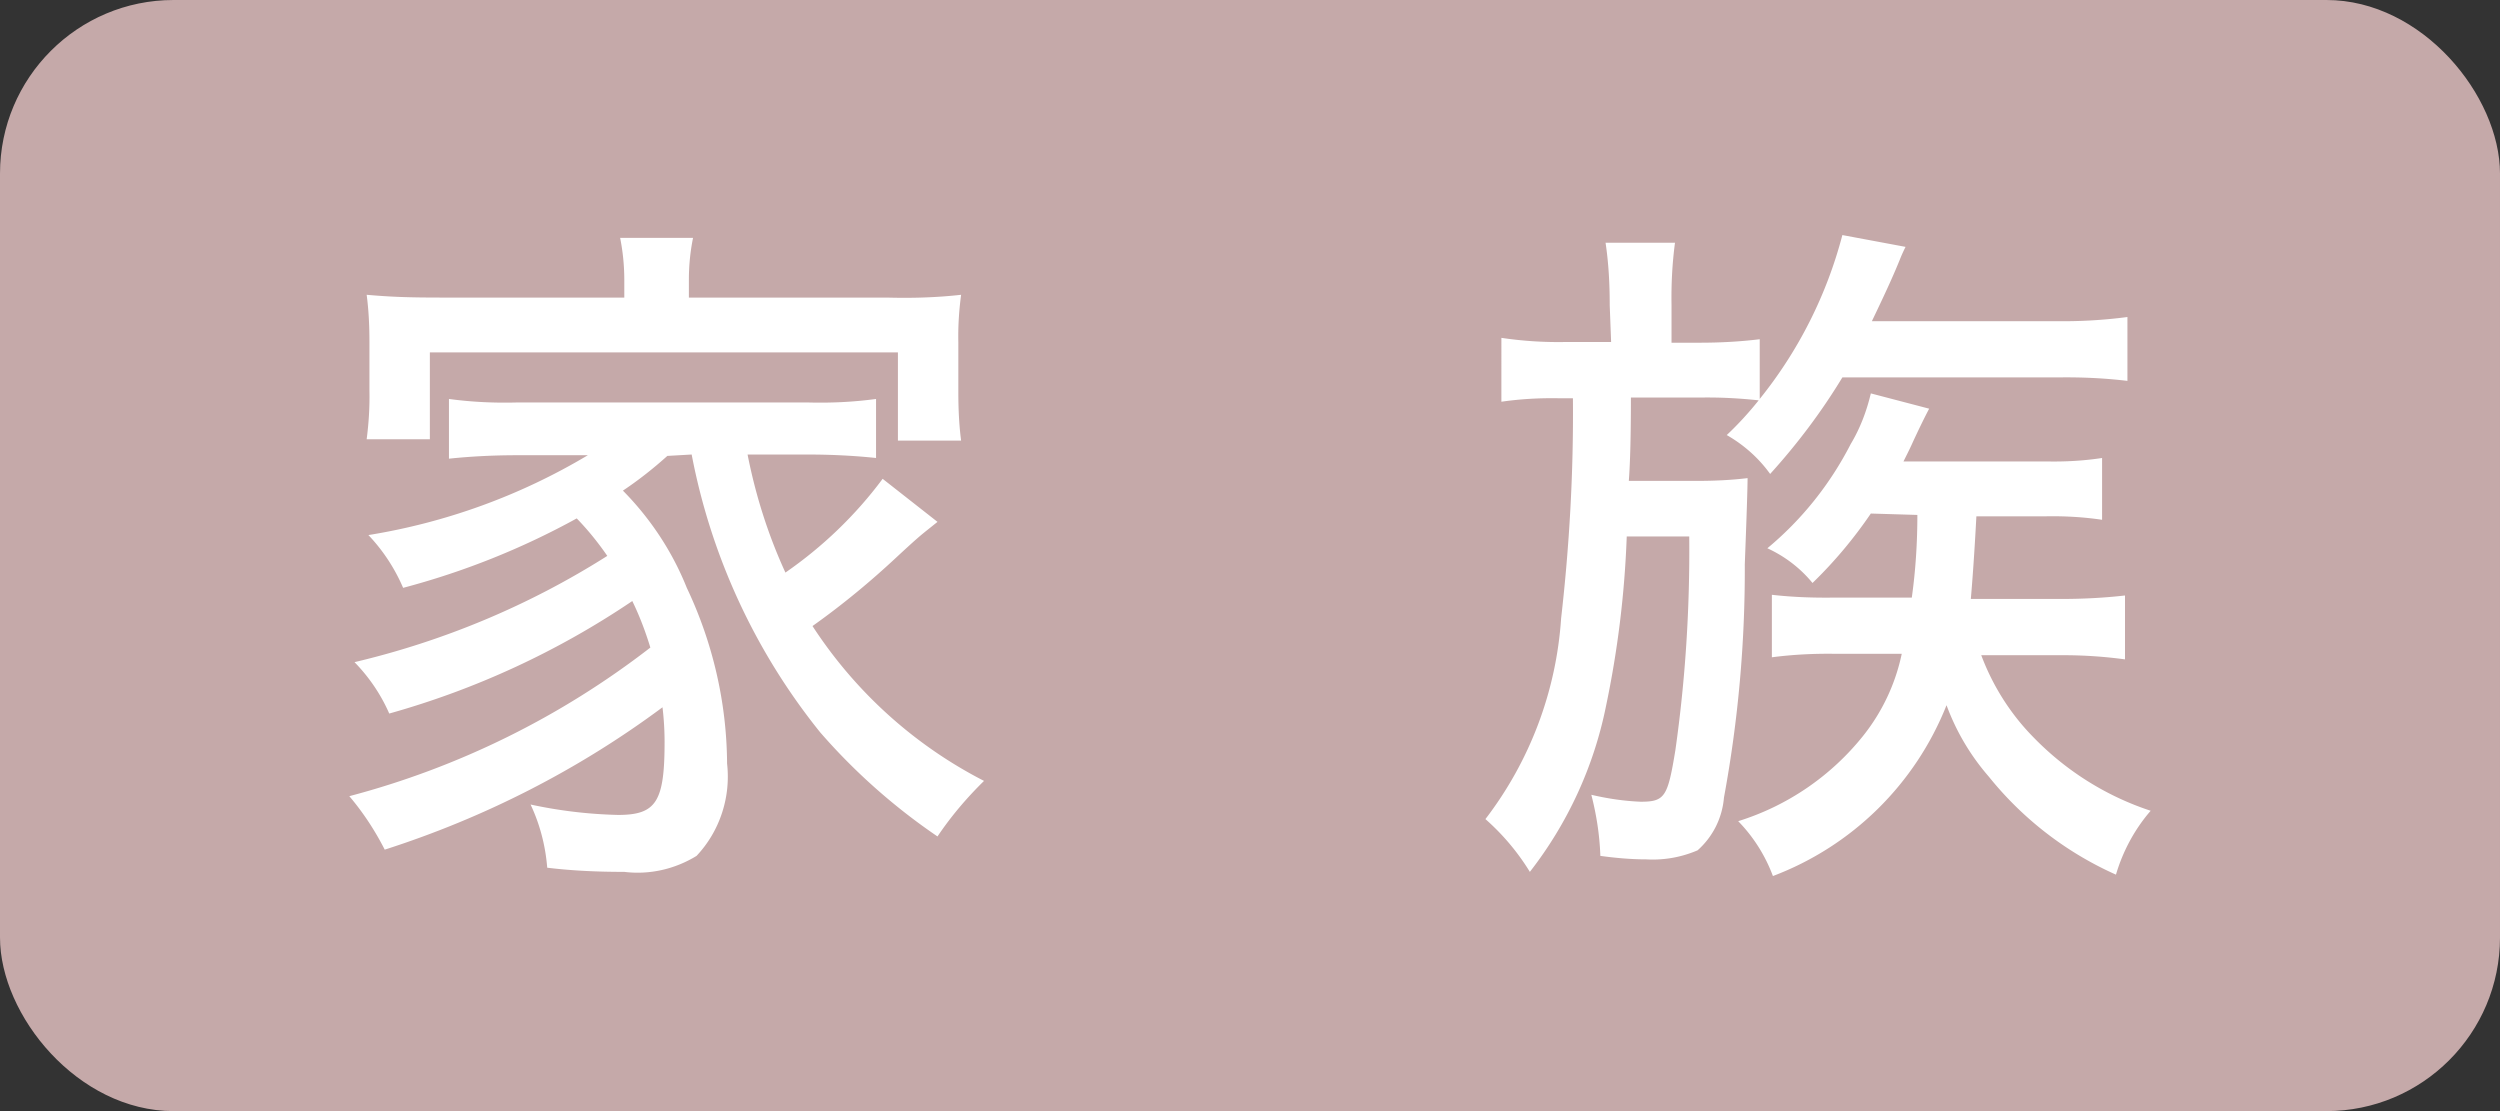 <svg data-name="タグ" xmlns="http://www.w3.org/2000/svg" viewBox="0 0 72 32"><rect x="0" y="0" width="72" height="32" fill="#333333" stroke="none"/><rect width="72" height="32" rx="5" ry="5" fill="#c5a9a9"/><g fill="#fff"><path d="M19.22 13.13c-.4.36-.83.7-1.28 1 .79.8 1.42 1.75 1.84 2.8.75 1.58 1.15 3.31 1.16 5.06.11.97-.21 1.95-.88 2.66-.62.38-1.35.55-2.08.46-.74 0-1.48-.03-2.22-.12-.05-.63-.21-1.25-.48-1.82.83.18 1.67.28 2.52.3 1.1 0 1.34-.38 1.34-2.1 0-.33-.02-.67-.06-1-2.42 1.8-5.13 3.18-8 4.1-.28-.55-.62-1.07-1.02-1.54 3.15-.83 6.1-2.29 8.67-4.28-.14-.46-.31-.91-.52-1.34a24.118 24.118 0 0 1-7 3.24c-.24-.55-.58-1.05-1-1.48 2.58-.61 5.04-1.64 7.28-3.06-.26-.38-.56-.75-.88-1.08-1.58.87-3.26 1.54-5 2-.24-.56-.58-1.08-1-1.52 2.23-.36 4.38-1.14 6.32-2.3h-2c-.67 0-1.34.03-2 .1v-1.72c.66.09 1.33.12 2 .1h8.3c.67.02 1.34-.01 2-.1v1.7c-.66-.07-1.33-.1-2-.1h-1.7c.23 1.17.59 2.31 1.09 3.4 1.07-.74 2.02-1.65 2.8-2.7L27 15.03l-.3.24c-.2.16-.32.26-.86.76-.77.72-1.58 1.39-2.44 2 1.23 1.89 2.93 3.43 4.94 4.46-.5.49-.95 1.02-1.34 1.6-1.25-.85-2.39-1.86-3.38-3a18.192 18.192 0 0 1-3.7-8l-.7.04Zm-1.24-5.06c0-.41-.04-.82-.12-1.22h2.1c-.08.39-.12.8-.12 1.2v.52h5.7c.71.02 1.43 0 2.14-.08-.06.45-.09.91-.08 1.36v1.44c0 .47.02.94.08 1.4h-1.82v-2.54H12.38v2.5h-1.82c.06-.46.09-.93.08-1.4v-1.4c0-.45-.02-.91-.08-1.36.68.06 1.2.08 2.14.08h5.28v-.5ZM46.36 8.79c0-.6-.03-1.2-.12-1.8h2c-.08.6-.11 1.2-.1 1.8v1.08h.82c.57 0 1.15-.03 1.72-.1v1.72c1.12-1.39 1.93-3 2.38-4.72l1.82.34c-.06.12-.12.25-.17.38-.14.34-.3.72-.8 1.76h5.3c.69.01 1.38-.03 2.06-.12v1.84c-.66-.08-1.33-.11-2-.1h-6.21c-.6.99-1.3 1.92-2.08 2.78-.33-.46-.76-.84-1.25-1.12.33-.31.64-.65.92-1-.56-.06-1.12-.09-1.68-.08h-2c0 1.08-.02 1.88-.06 2.4h1.94c.49 0 .99-.02 1.48-.08q0 .4-.08 2.48c.01 2.25-.19 4.5-.6 6.72-.05.59-.32 1.13-.76 1.52-.47.2-.97.29-1.48.26-.44 0-.88-.04-1.32-.1-.02-.59-.11-1.18-.26-1.76.47.11.94.18 1.42.2.7 0 .78-.14 1-1.48.29-2.04.42-4.1.4-6.16h-1.8a28.78 28.78 0 0 1-.6 4.9c-.35 1.73-1.1 3.36-2.19 4.76a6.67 6.67 0 0 0-1.28-1.52c1.28-1.67 2.04-3.68 2.18-5.78.24-2.1.36-4.22.34-6.34h-.4c-.56-.01-1.11.02-1.66.1V9.73c.6.09 1.21.13 1.82.12h1.34l-.04-1.06Zm7.52 6c-.49.72-1.05 1.39-1.68 2-.35-.43-.8-.77-1.3-1 1-.83 1.81-1.85 2.4-3 .27-.45.46-.95.58-1.46l1.68.44q-.2.38-.46.94c-.08.18-.12.26-.28.58h4.14c.53.01 1.06-.02 1.58-.1v1.78c-.54-.08-1.08-.11-1.62-.1h-2c-.06 1.14-.12 1.92-.16 2.38h2.6c.61 0 1.23-.03 1.84-.1v1.84c-.59-.08-1.18-.12-1.78-.12h-2.36c.33.88.84 1.69 1.5 2.36.94.97 2.1 1.7 3.38 2.12-.46.53-.8 1.16-1 1.84a9.831 9.831 0 0 1-3.66-2.82c-.53-.61-.94-1.3-1.22-2.06a8.683 8.683 0 0 1-5 4.92c-.22-.59-.56-1.13-1-1.58a7.44 7.44 0 0 0 3.6-2.46c.55-.69.93-1.5 1.11-2.36h-1.9c-.61-.01-1.23.02-1.84.1v-1.8c.61.07 1.23.09 1.84.08h2.19c.11-.79.16-1.58.16-2.38l-1.34-.04Z"/></g></svg>